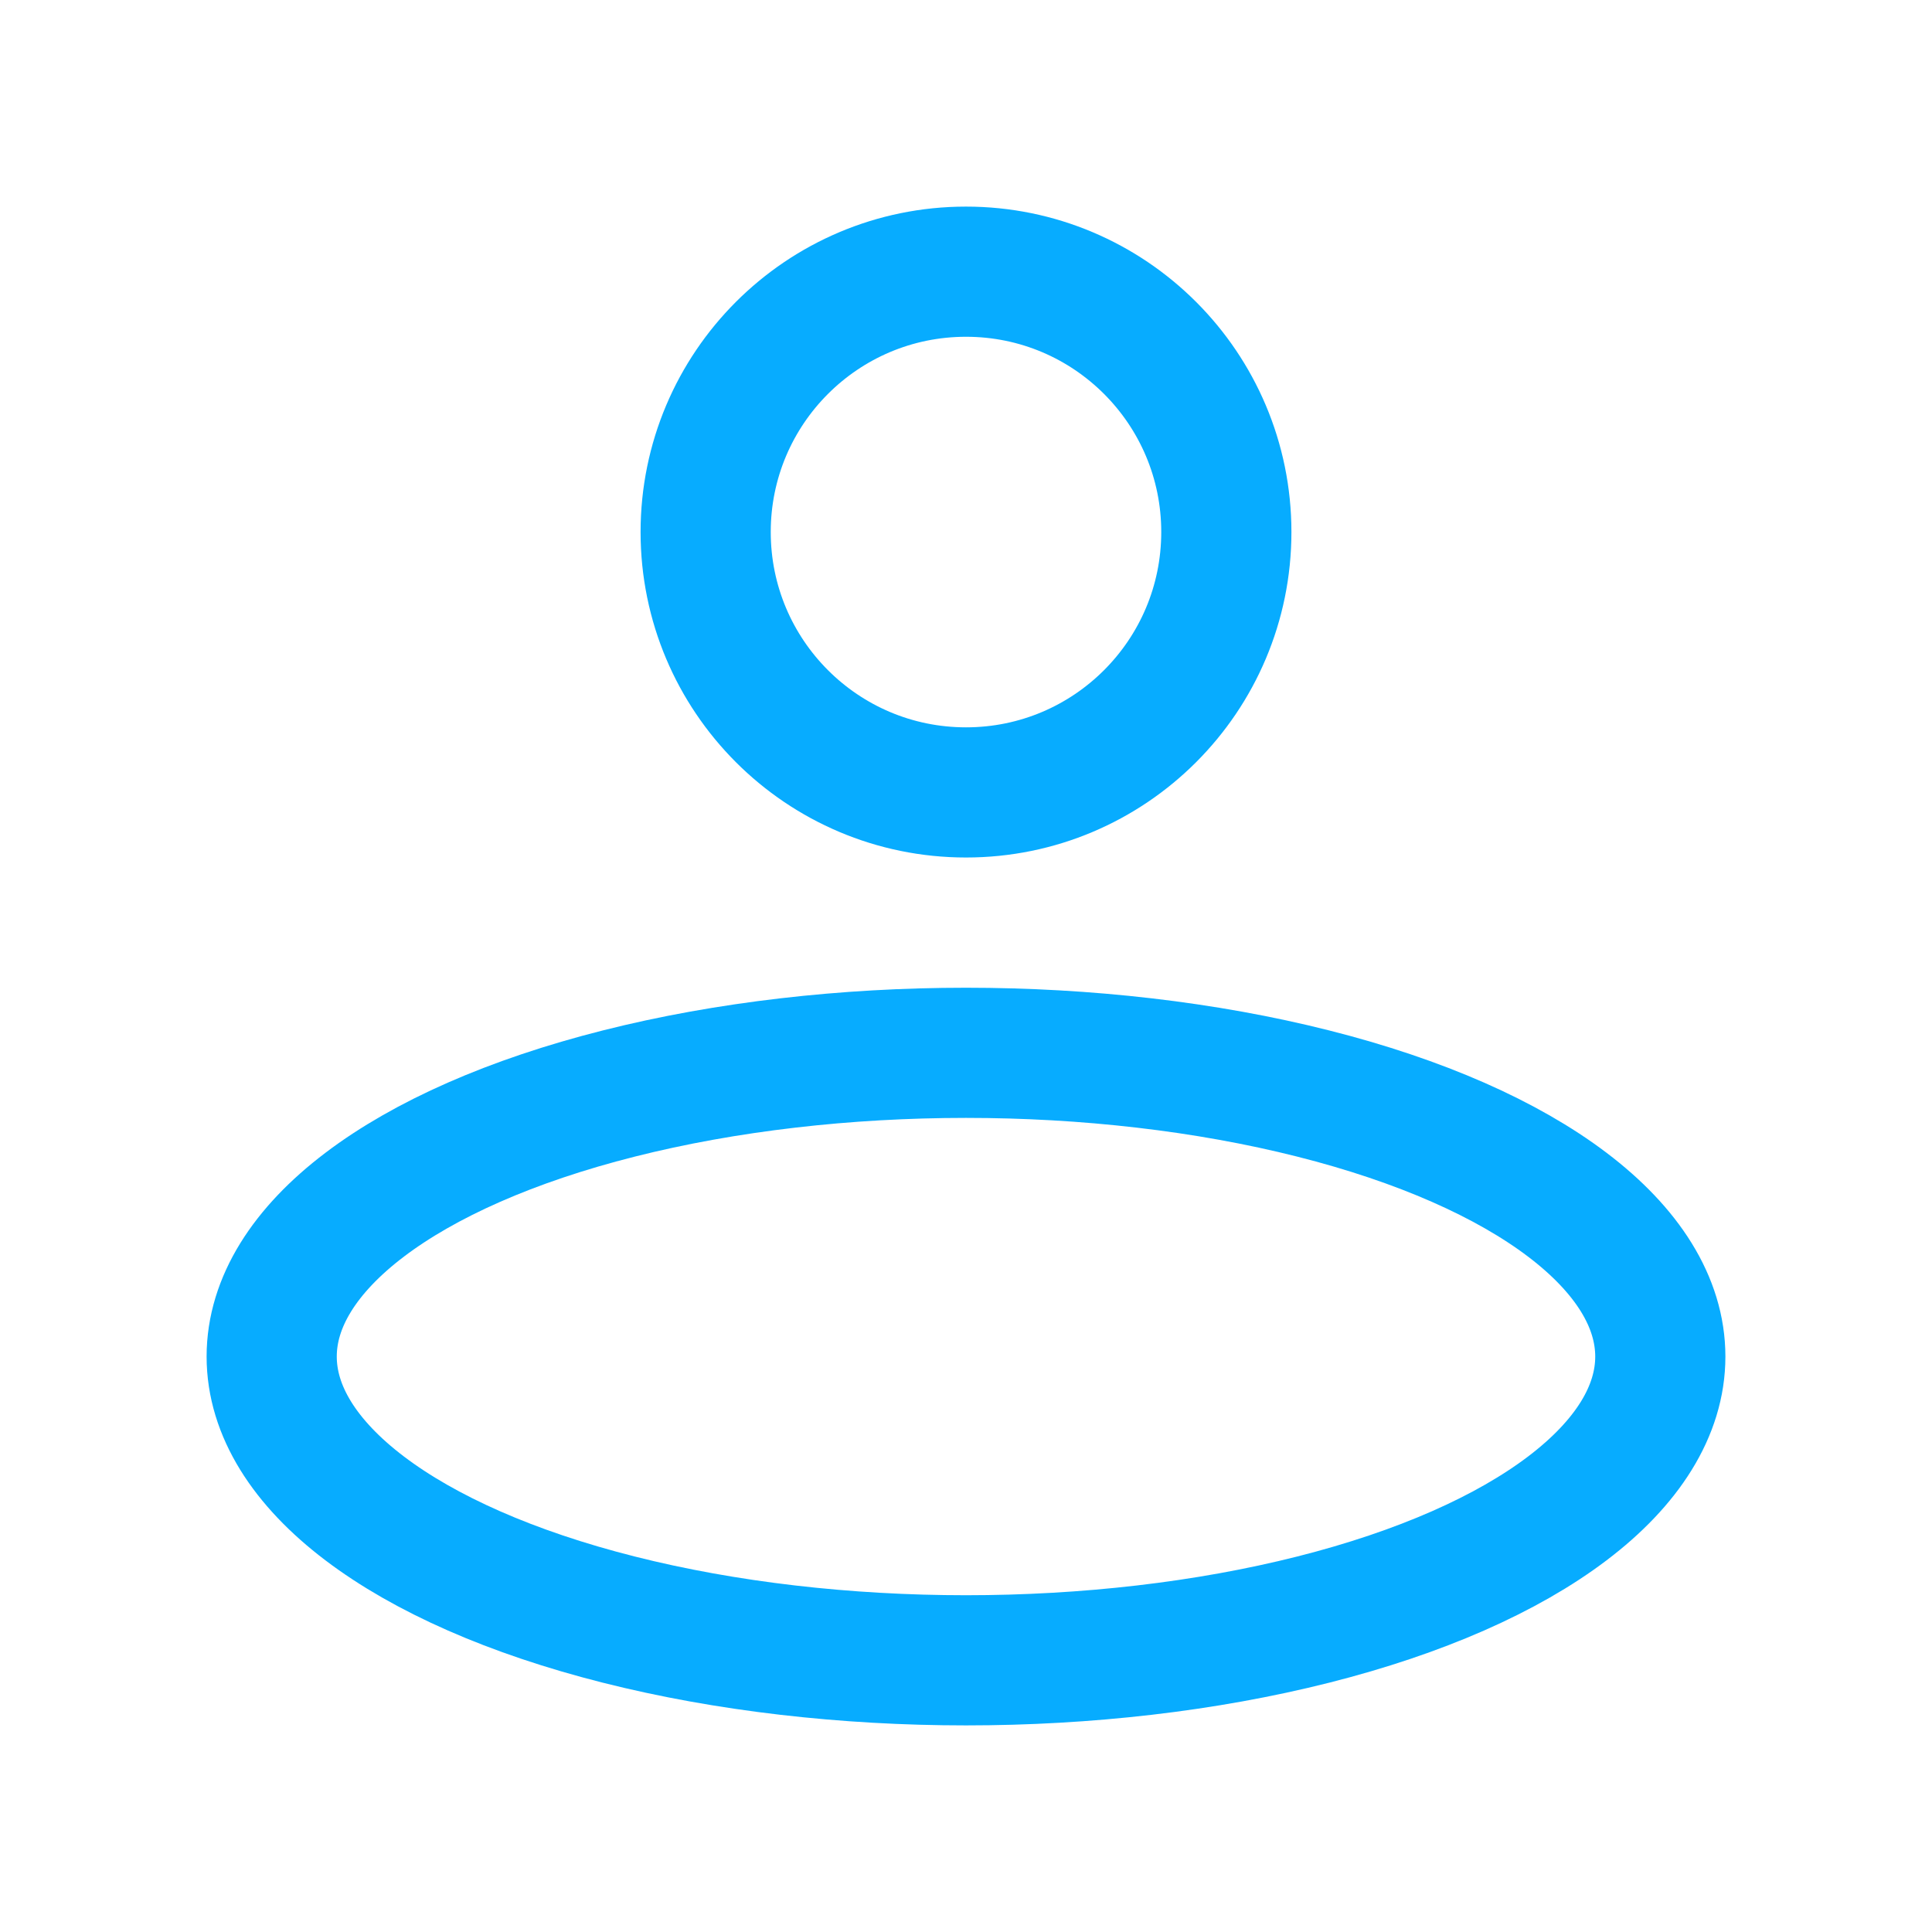 <svg width="32" height="32" viewBox="0 0 32 32" fill="none" xmlns="http://www.w3.org/2000/svg">
<ellipse cx="16" cy="22.469" rx="11.5" ry="5.031" stroke="#07ACFF" stroke-width="2.156"/>
<path d="M16 13.125C18.382 13.125 20.312 11.194 20.312 8.812C20.312 6.431 18.382 4.5 16 4.5C13.618 4.5 11.688 6.431 11.688 8.812C11.688 11.194 13.618 13.125 16 13.125Z" stroke="#07ACFF" stroke-width="2.156" stroke-linecap="round" stroke-linejoin="round"/>
</svg>
